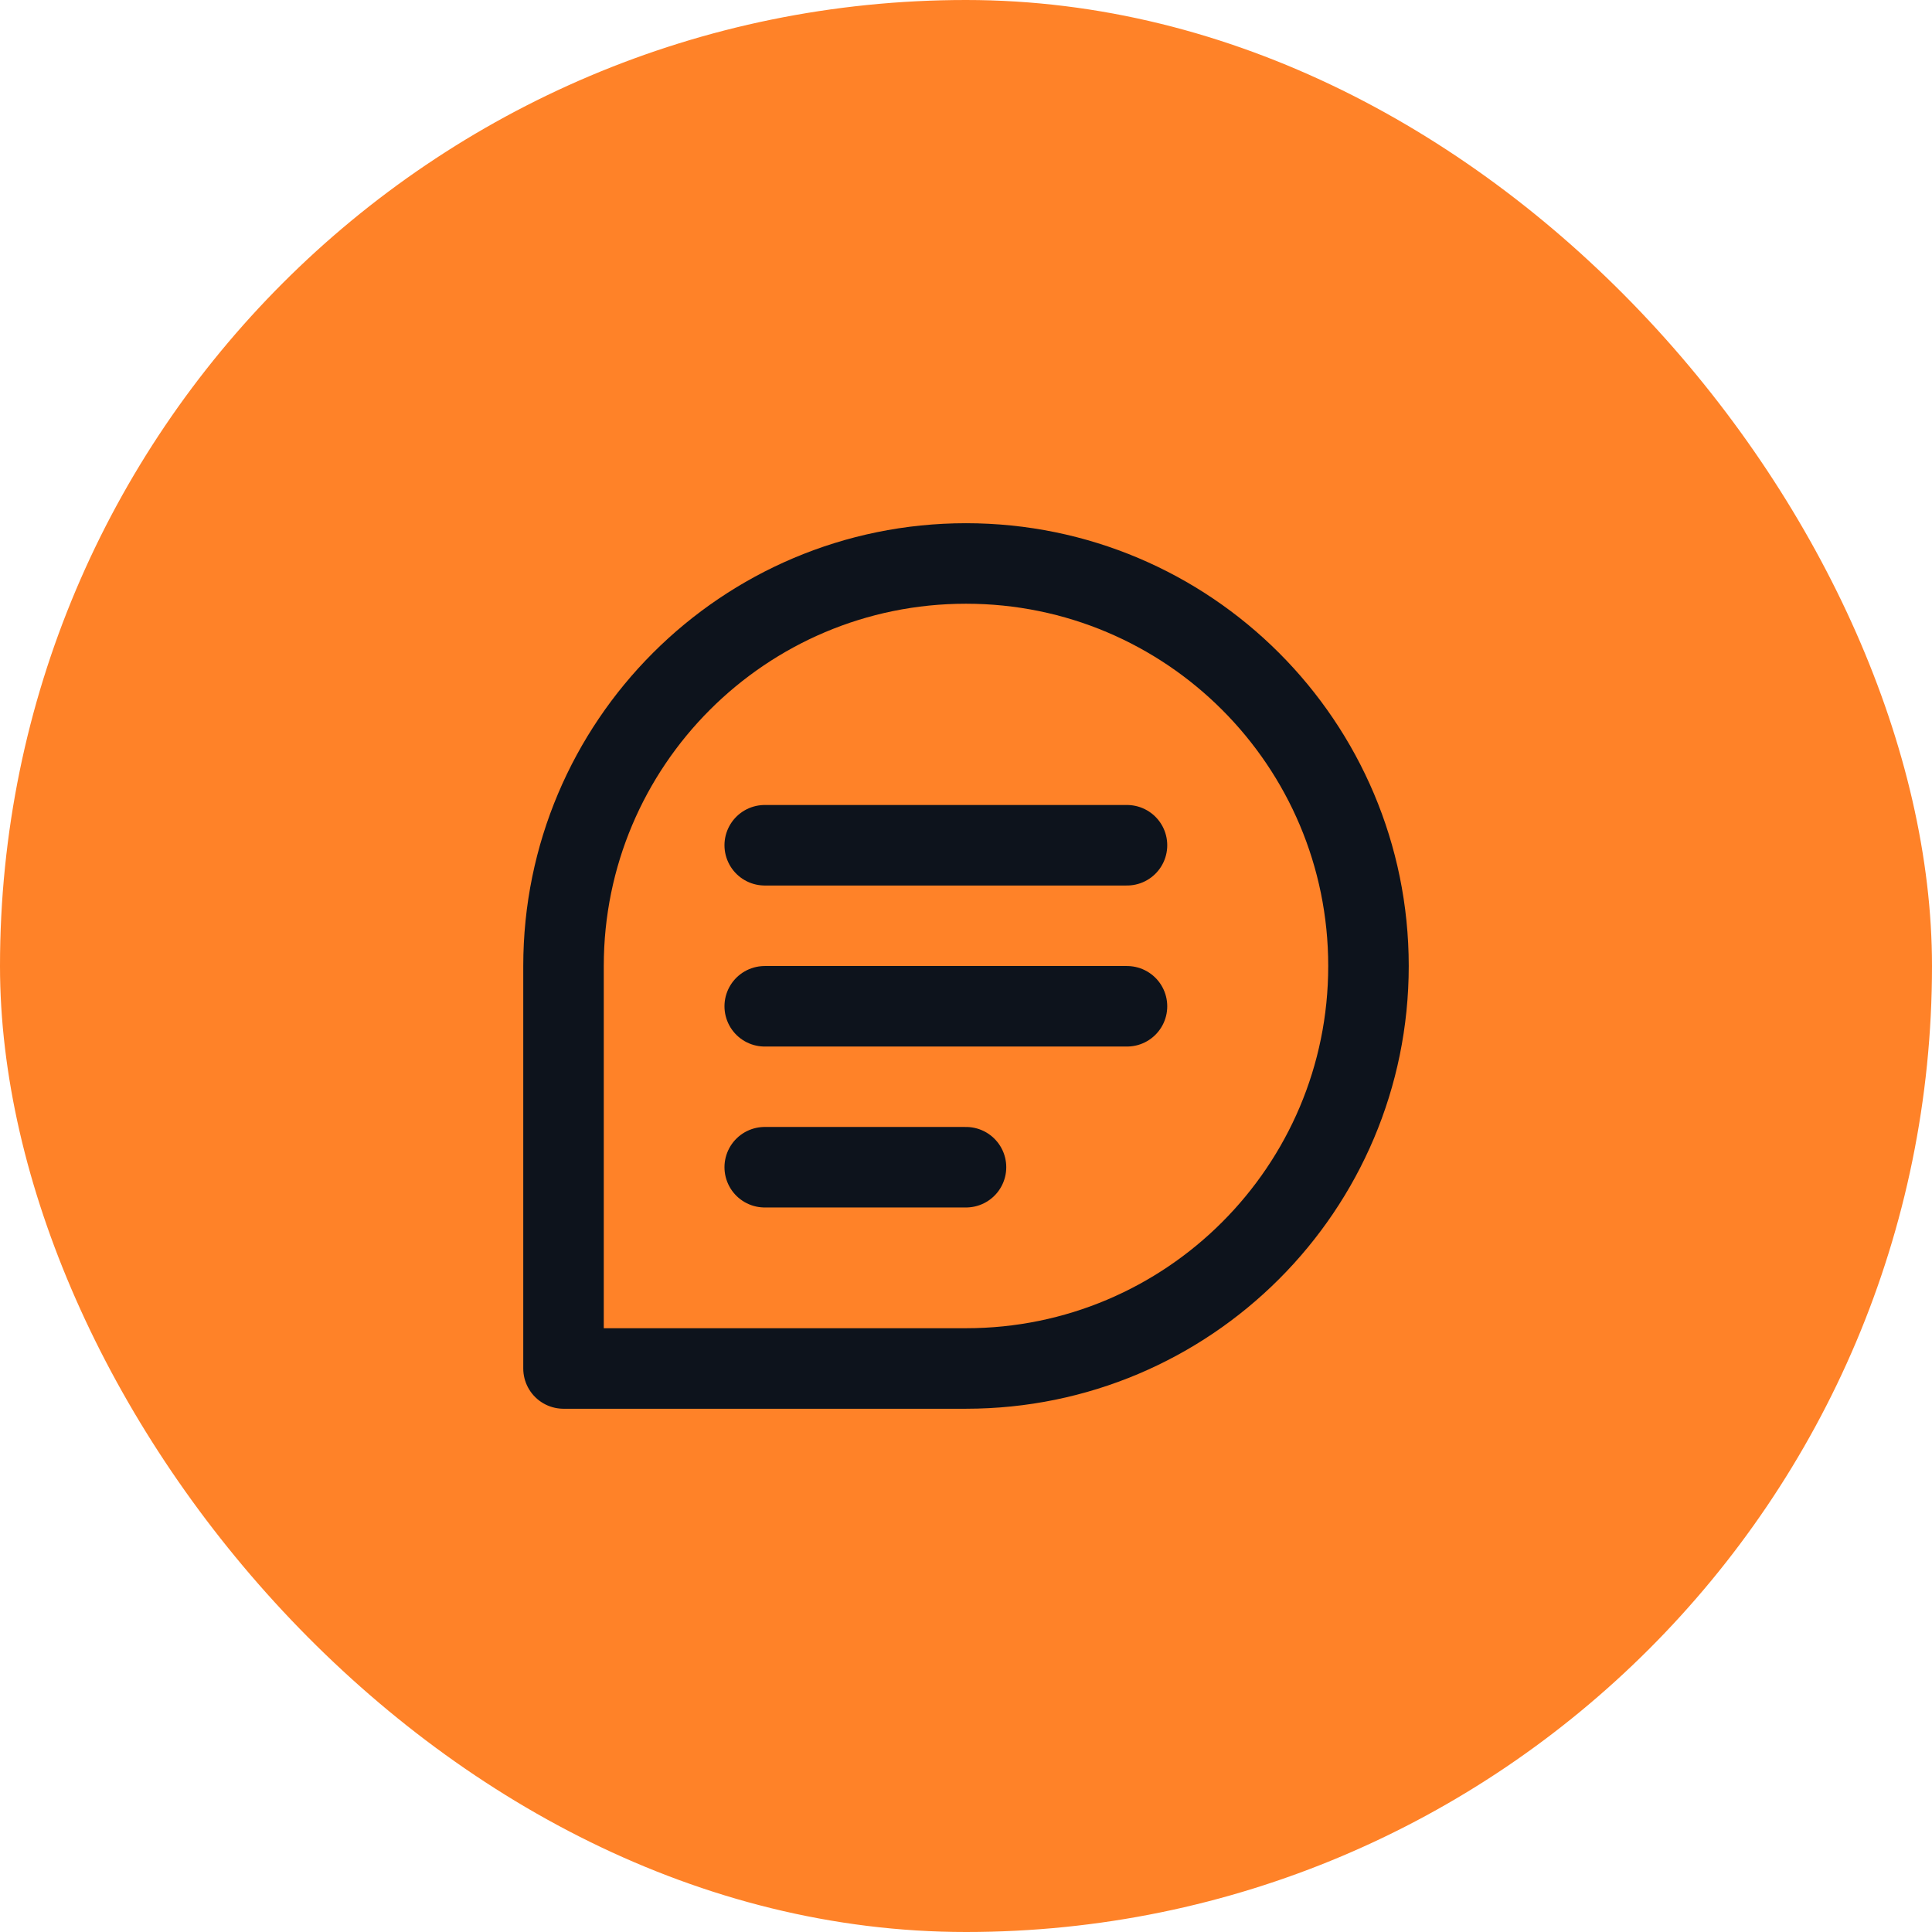 <?xml version="1.0" encoding="UTF-8"?> <svg xmlns="http://www.w3.org/2000/svg" width="40" height="40" viewBox="0 0 40 40" fill="none"><rect width="40" height="40" rx="20" fill="#FF8228"></rect><g clip-path="url(#clip0_386_12927)"><path d="M28.333 20C28.333 24.602 24.602 28.333 20 28.333C17.511 28.333 11.667 28.333 11.667 28.333C11.667 28.333 11.667 22.113 11.667 20C11.667 15.398 15.398 11.666 20 11.666C24.602 11.666 28.333 15.398 28.333 20Z" stroke="#0D131C" stroke-width="1.667" stroke-linecap="round" stroke-linejoin="round"></path><path d="M15.833 17.5H23.333" stroke="#0D131C" stroke-width="1.667" stroke-linecap="round" stroke-linejoin="round"></path><path d="M15.833 20.834H23.333" stroke="#0D131C" stroke-width="1.667" stroke-linecap="round" stroke-linejoin="round"></path><path d="M15.833 24.166H20" stroke="#0D131C" stroke-width="1.667" stroke-linecap="round" stroke-linejoin="round"></path></g><defs><clipPath id="clip0_386_12927"><rect width="20" height="20" fill="white" transform="translate(10 10)"></rect></clipPath></defs></svg> 